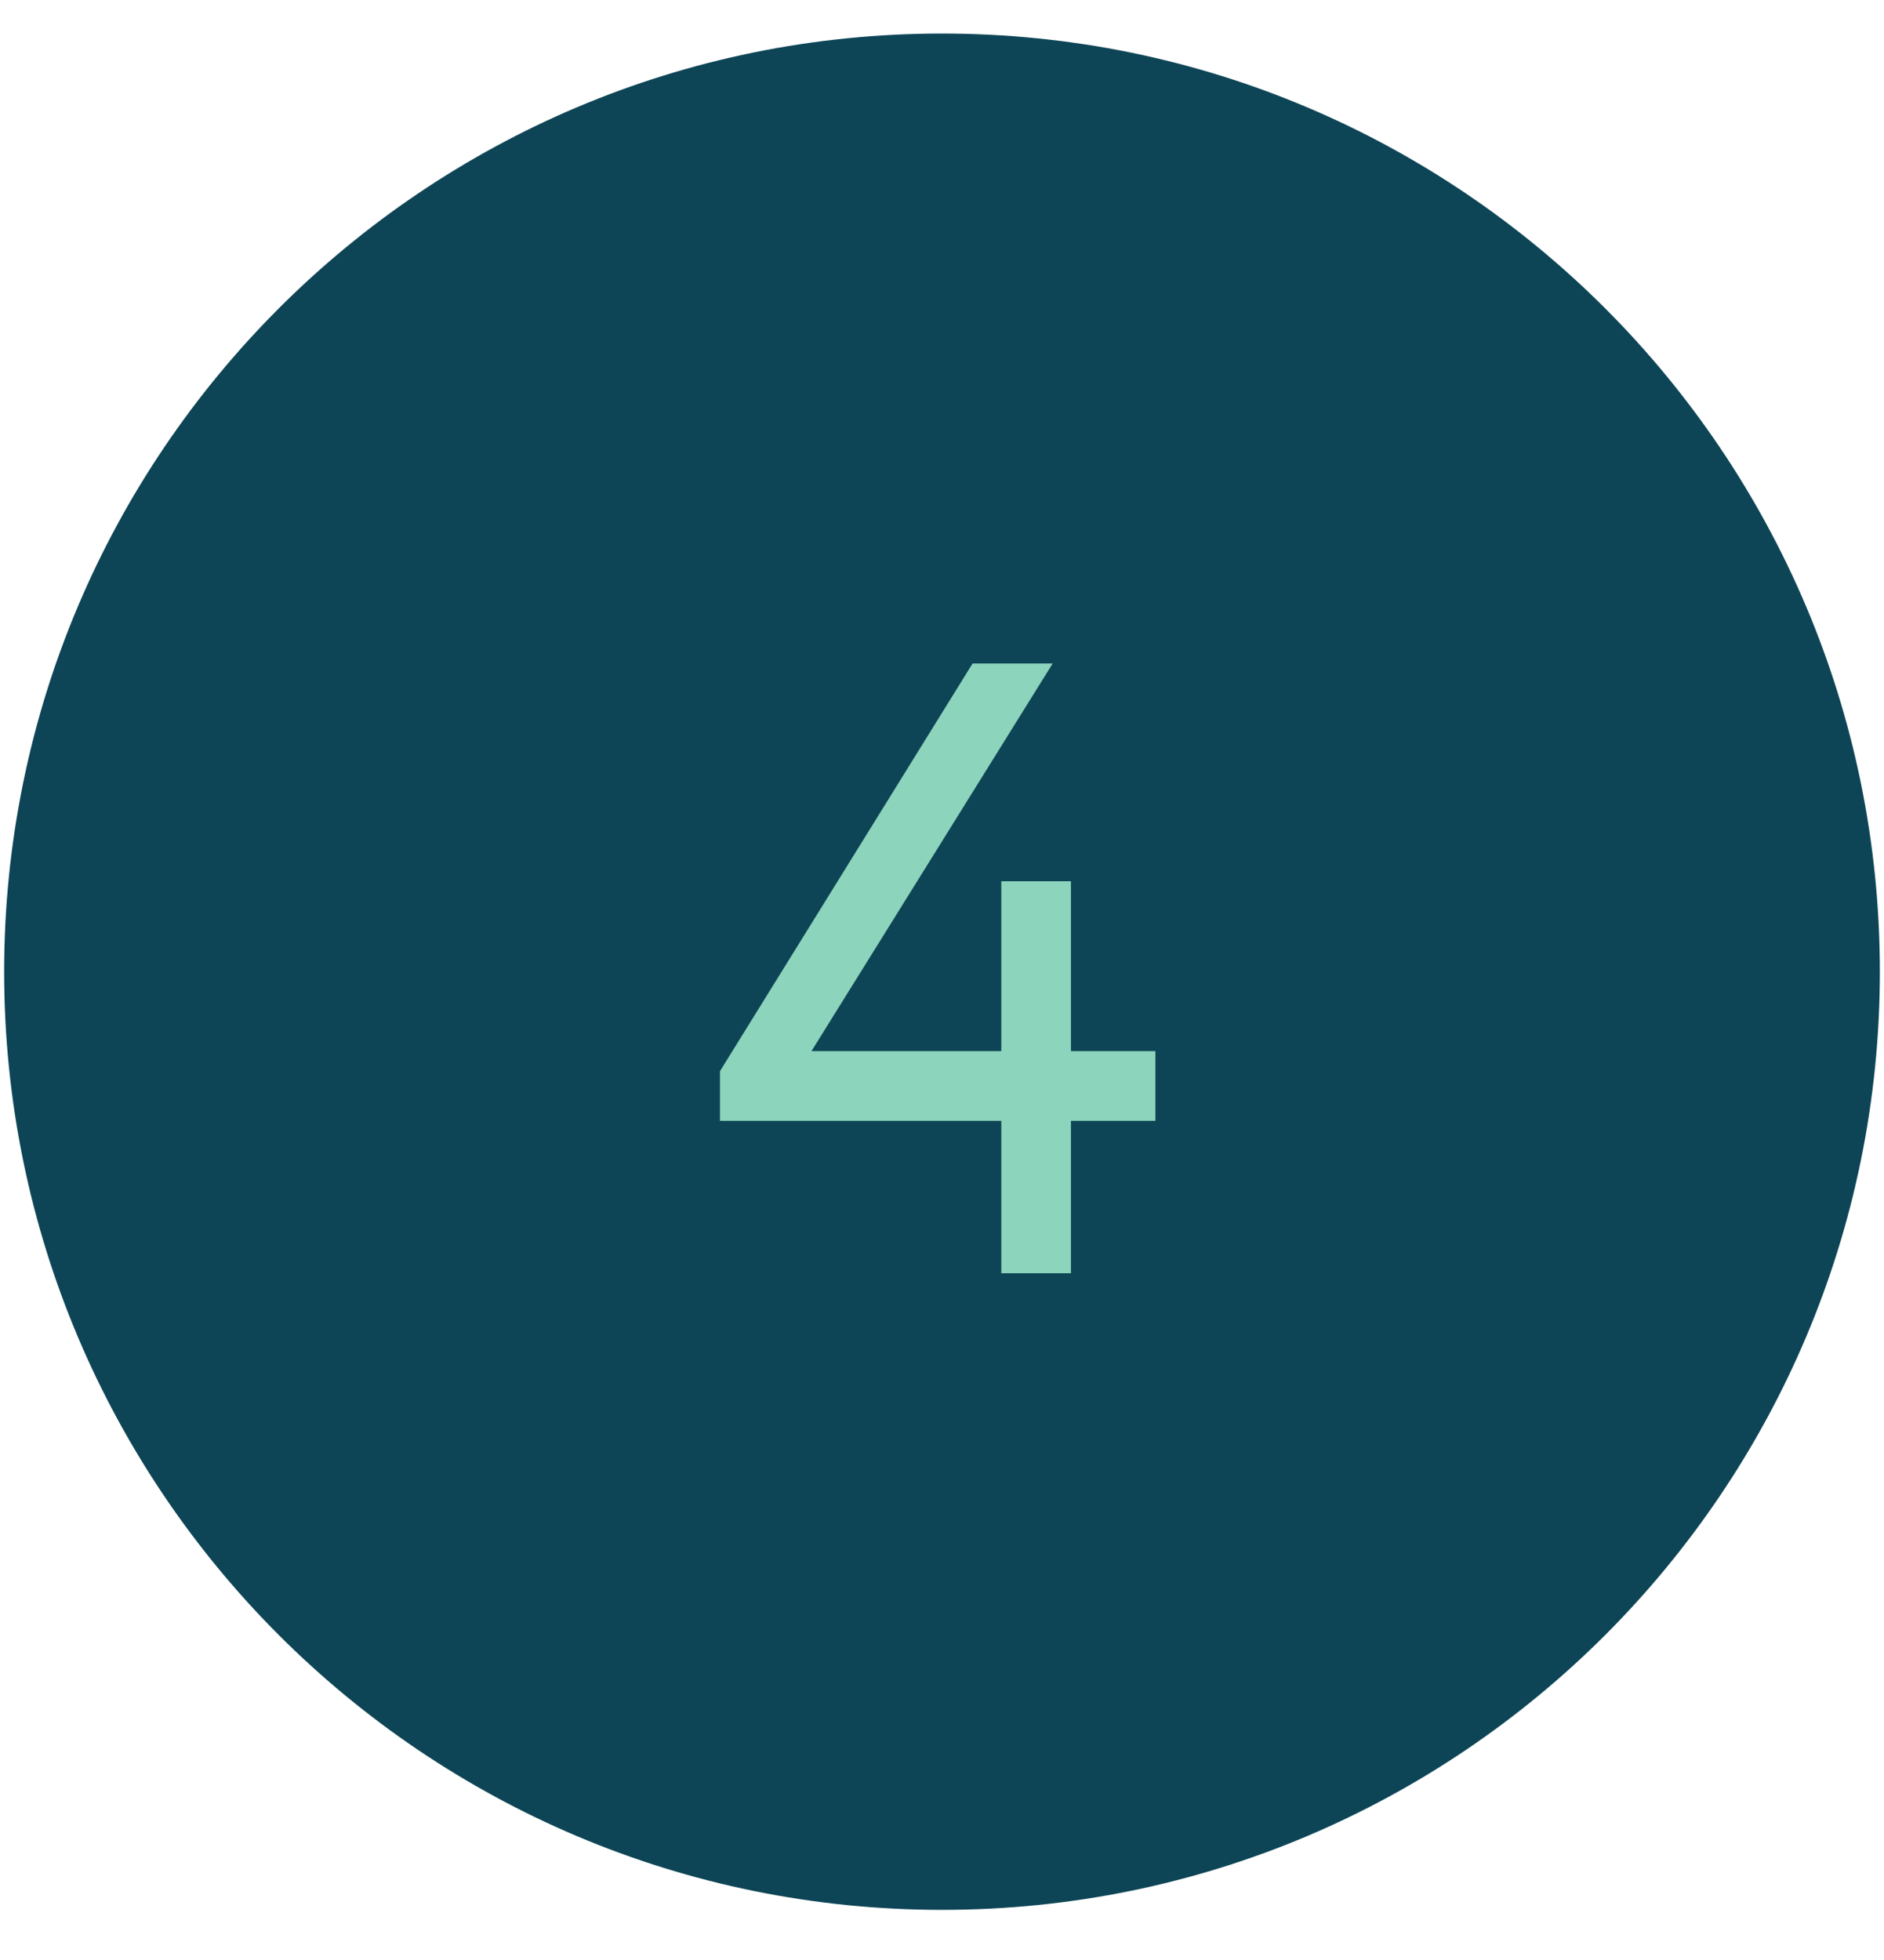 <?xml version="1.0" encoding="UTF-8"?> <svg xmlns="http://www.w3.org/2000/svg" width="25" height="26" viewBox="0 0 25 26" fill="none"> <path d="M12.5 0.445C19.373 0.445 24.945 6.017 24.945 12.89C24.945 19.763 19.373 25.335 12.5 25.335C5.627 25.335 0.055 19.763 0.055 12.89C0.055 6.017 5.627 0.445 12.5 0.445Z" fill="#0D4556"></path> <path d="M13.287 16.89V14.868H9.554V14.209L12.906 8.801H13.969L10.768 13.943H13.287V11.69H14.211V13.943H15.332V14.868H14.211V16.89H13.287Z" fill="#8DD4BD"></path> </svg> 